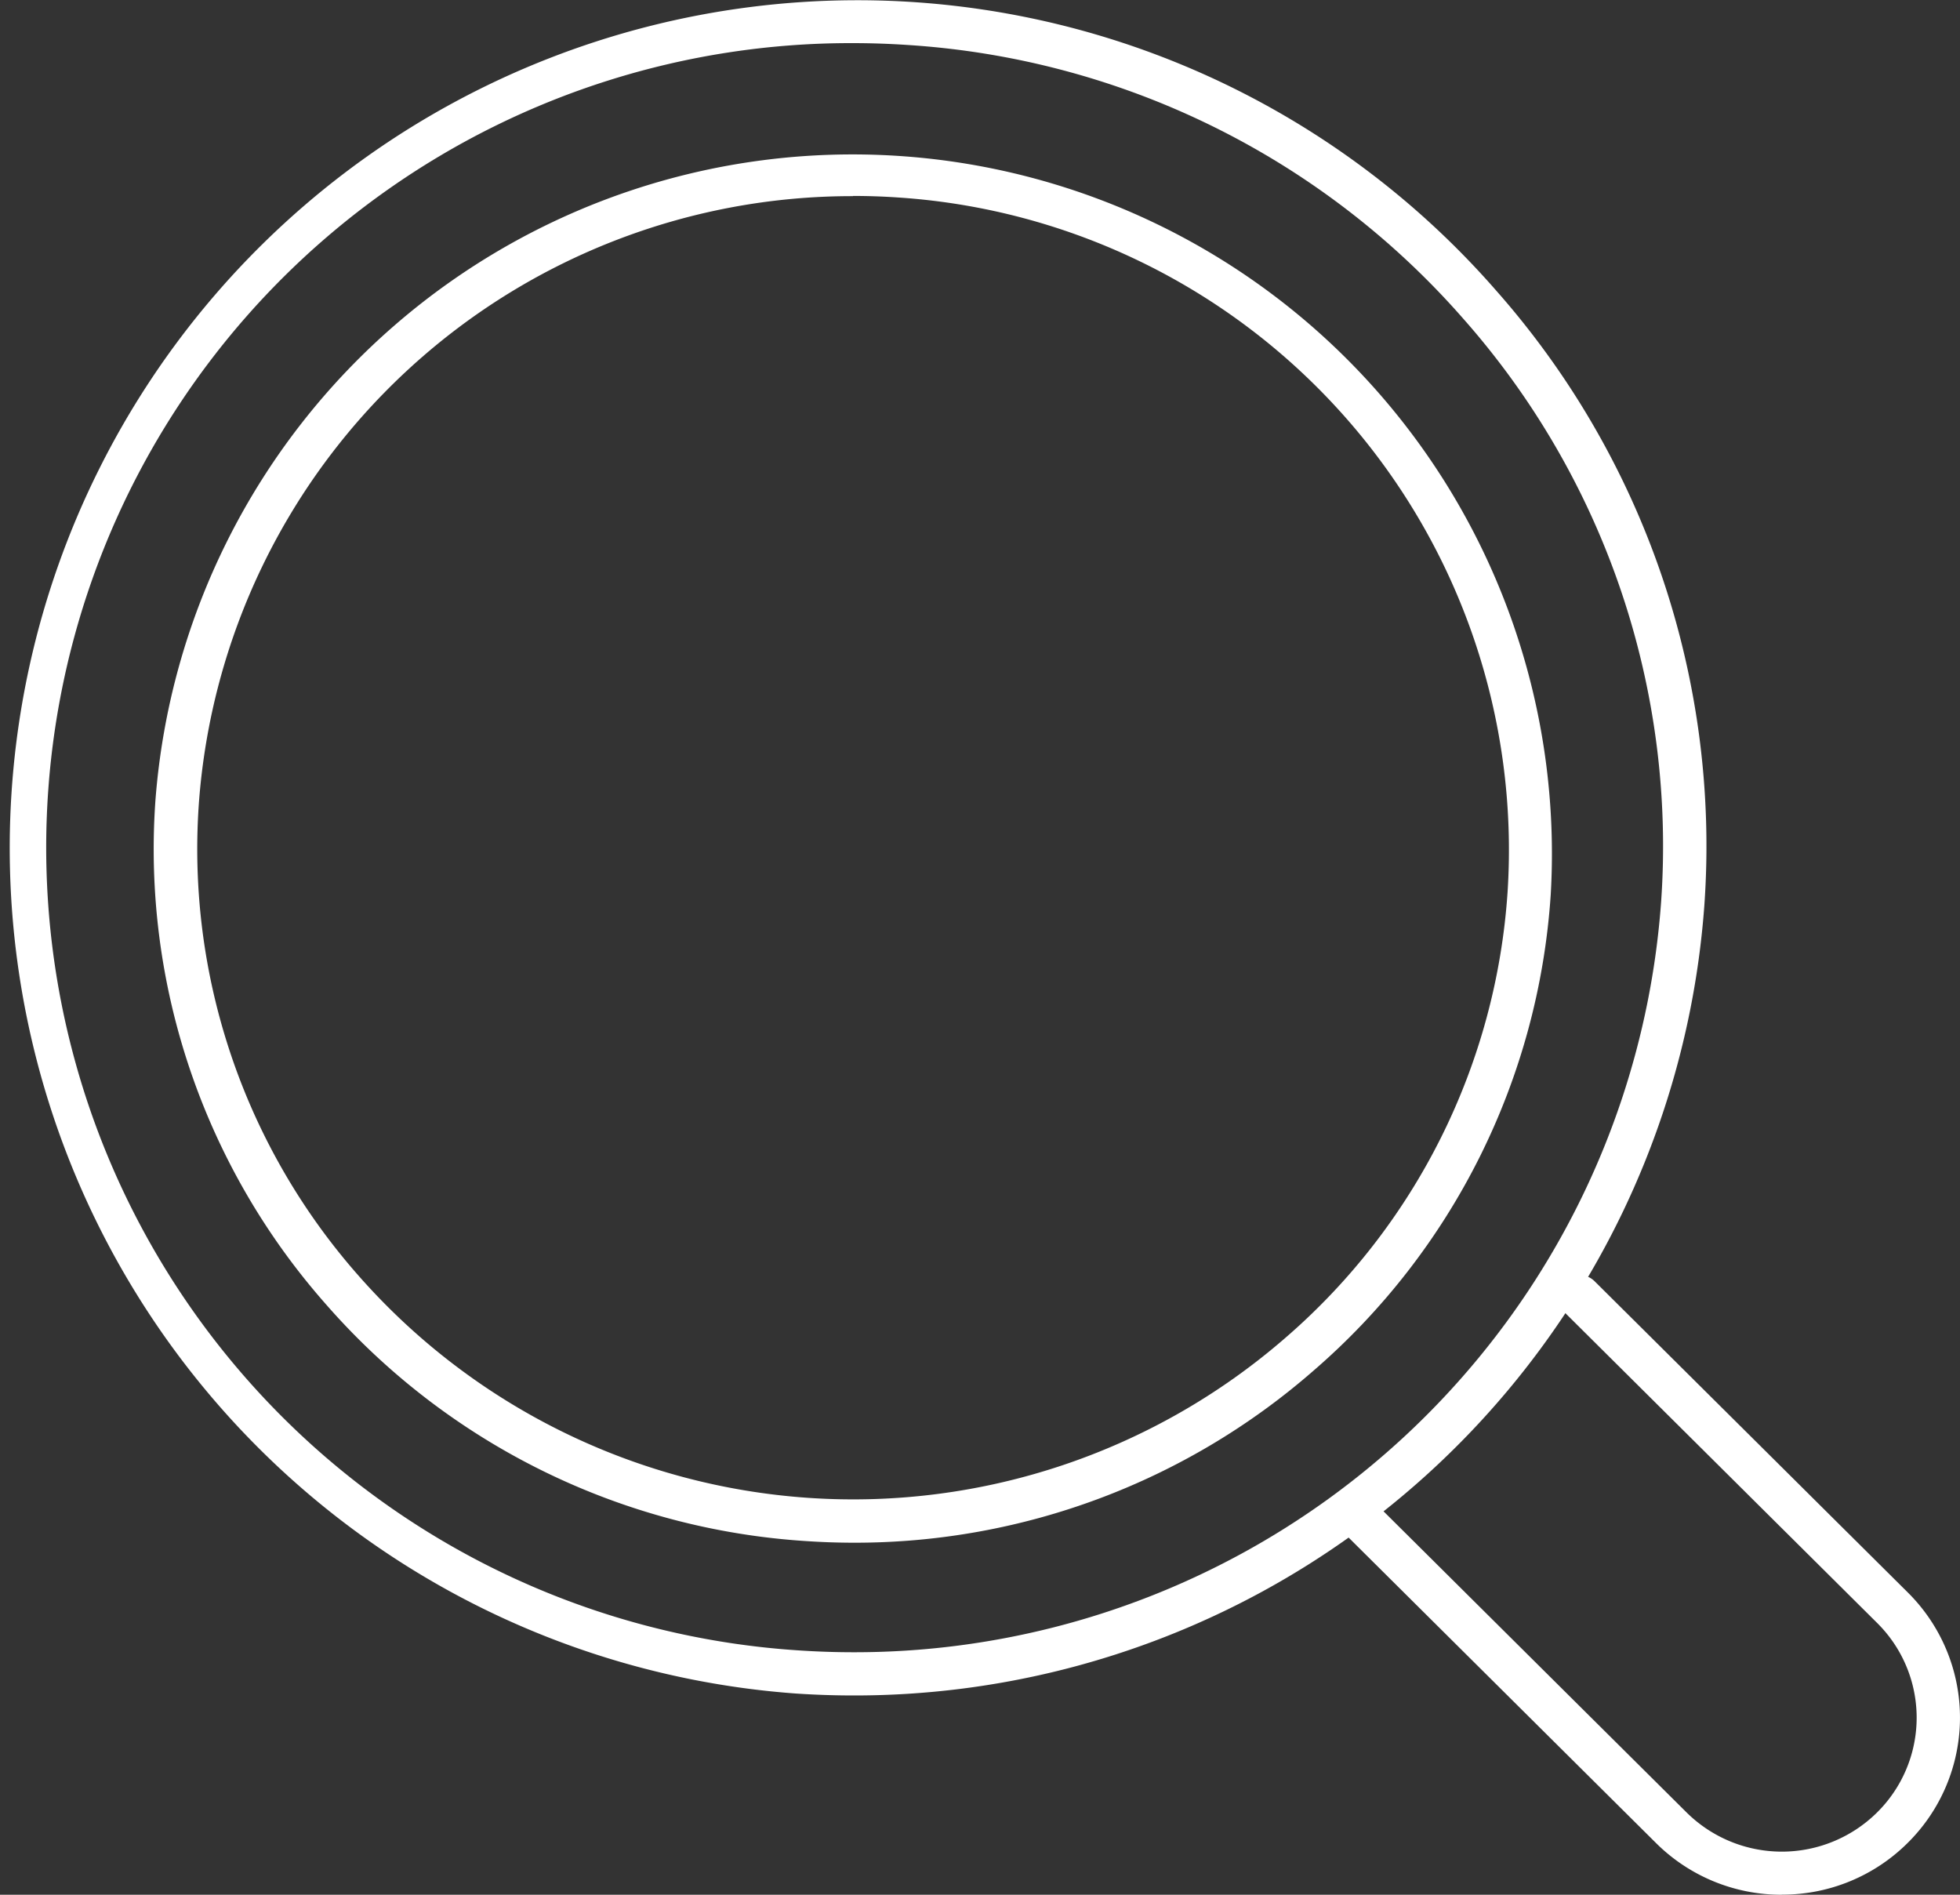 <svg id="icon5" xmlns="http://www.w3.org/2000/svg" xmlns:xlink="http://www.w3.org/1999/xlink" width="60" height="58" viewBox="0 0 60 58">
  <rect x="0" y="0" width="60" height="58" fill="#333333" stroke="none"/>
  <defs>
    <clipPath id="clip-path">
      <rect id="사각형_76" data-name="사각형 76" width="60" height="58" fill="none"/>
    </clipPath>
  </defs>
  <g id="그룹_183" data-name="그룹 183" clip-path="url(#clip-path)">
    <path id="패스_55" data-name="패스 55" d="M26.136,51.9q-.885,0-1.781-.06A25.951,25.951,0,1,1,45.791,8.882,25.675,25.675,0,0,1,52.176,27.7a26.083,26.083,0,0,1-26.04,24.2M26.1,1.32a24.626,24.626,0,0,0-1.657,49.2c.566.038,1.131.057,1.69.057A24.754,24.754,0,0,0,50.851,27.614,24.37,24.37,0,0,0,44.79,9.75a24.685,24.685,0,0,0-17-8.373c-.566-.038-1.131-.057-1.69-.057" transform="translate(-0.001 0)" fill="#fff"/>
    <path id="패스_56" data-name="패스 56" d="M44.493,65.6q-.736,0-1.477-.05a21.314,21.314,0,0,1-14.679-7.23A21.044,21.044,0,0,1,23.1,42.891a21.406,21.406,0,0,1,42.714,2.872,21.081,21.081,0,0,1-7.277,14.584A21.329,21.329,0,0,1,44.493,65.6m-.045-41.22a20.05,20.05,0,0,0-20.018,18.6,19.739,19.739,0,0,0,4.909,14.469,20.168,20.168,0,0,0,28.329,1.9,19.772,19.772,0,0,0,6.826-13.679,20.015,20.015,0,0,0-18.676-21.25c-.459-.031-.916-.046-1.369-.046" transform="translate(-18.343 -18.376)" fill="#fff"/>
    <path id="패스_57" data-name="패스 57" d="M213.837,211.21a5.436,5.436,0,0,1-3.856-1.587l-9.587-9.526a.657.657,0,0,1,0-.933.667.667,0,0,1,.939,0l9.587,9.526a4.144,4.144,0,0,0,5.834,0,4.08,4.08,0,0,0,0-5.8l-9.587-9.526a.657.657,0,0,1,0-.933.667.667,0,0,1,.939,0l9.587,9.526a5.394,5.394,0,0,1,0,7.663,5.435,5.435,0,0,1-3.856,1.587" transform="translate(-159.291 -153.21)" fill="#fff"/>
  </g>
</svg>
